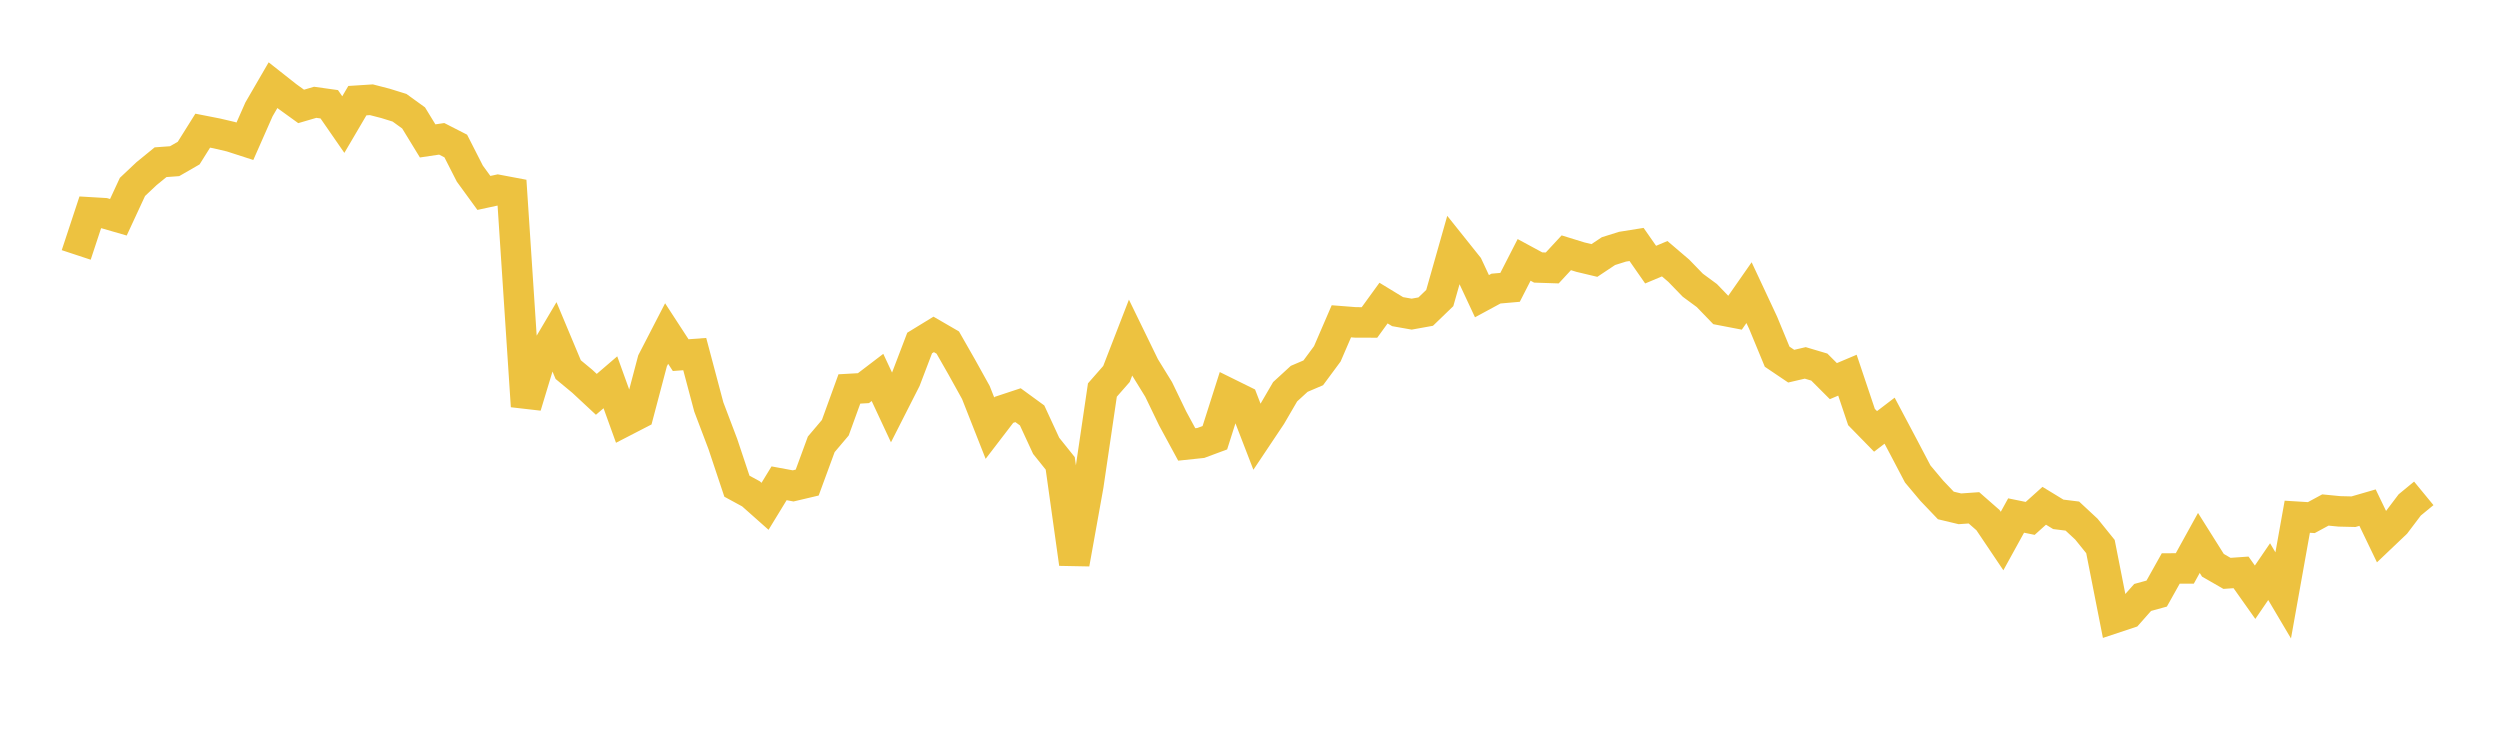 <svg width="164" height="48" xmlns="http://www.w3.org/2000/svg" xmlns:xlink="http://www.w3.org/1999/xlink"><path fill="none" stroke="rgb(237,194,64)" stroke-width="2" d="M5,16.724L5.922,13.931L6.844,13.985L7.766,14.252L8.689,12.262L9.611,11.393L10.533,10.641L11.455,10.574L12.377,10.043L13.299,8.571L14.222,8.752L15.144,8.968L16.066,9.266L16.988,7.177L17.91,5.588L18.832,6.315L19.754,6.981L20.677,6.711L21.599,6.84L22.521,8.172L23.443,6.603L24.365,6.544L25.287,6.782L26.21,7.069L27.132,7.736L28.054,9.244L28.976,9.107L29.898,9.578L30.82,11.388L31.743,12.656L32.665,12.457L33.587,12.631L34.509,26.65L35.431,23.605L36.353,22.045L37.275,24.247L38.198,25.011L39.12,25.869L40.042,25.078L40.964,27.635L41.886,27.159L42.808,23.669L43.731,21.881L44.653,23.297L45.575,23.228L46.497,26.696L47.419,29.128L48.341,31.894L49.263,32.395L50.186,33.214L51.108,31.704L52.03,31.875L52.952,31.657L53.874,29.148L54.796,28.059L55.719,25.515L56.641,25.463L57.563,24.76L58.485,26.733L59.407,24.918L60.329,22.501L61.251,21.937L62.174,22.472L63.096,24.087L64.018,25.749L64.94,28.088L65.862,26.885L66.784,26.58L67.707,27.253L68.629,29.247L69.551,30.397L70.473,36.982L71.395,31.848L72.317,25.586L73.24,24.534L74.162,22.155L75.084,24.048L76.006,25.545L76.928,27.454L77.85,29.155L78.772,29.058L79.695,28.715L80.617,25.818L81.539,26.273L82.461,28.66L83.383,27.281L84.305,25.698L85.228,24.852L86.15,24.458L87.072,23.211L87.994,21.077L88.916,21.149L89.838,21.153L90.76,19.882L91.683,20.444L92.605,20.607L93.527,20.441L94.449,19.551L95.371,16.301L96.293,17.455L97.216,19.43L98.138,18.931L99.06,18.85L99.982,17.049L100.904,17.548L101.826,17.578L102.749,16.582L103.671,16.867L104.593,17.087L105.515,16.473L106.437,16.184L107.359,16.037L108.281,17.36L109.204,16.972L110.126,17.759L111.048,18.71L111.97,19.389L112.892,20.344L113.814,20.521L114.737,19.198L115.659,21.168L116.581,23.399L117.503,24.021L118.425,23.806L119.347,24.08L120.269,25.002L121.192,24.612L122.114,27.357L123.036,28.3L123.958,27.597L124.88,29.336L125.802,31.092L126.725,32.192L127.647,33.158L128.569,33.378L129.491,33.313L130.413,34.121L131.335,35.492L132.257,33.818L133.18,34.007L134.102,33.179L135.024,33.741L135.946,33.855L136.868,34.712L137.79,35.854L138.713,40.54L139.635,40.234L140.557,39.193L141.479,38.939L142.401,37.292L143.323,37.29L144.246,35.617L145.168,37.083L146.09,37.613L147.012,37.548L147.934,38.85L148.856,37.5L149.778,39.057L150.701,33.898L151.623,33.955L152.545,33.456L153.467,33.546L154.389,33.568L155.311,33.301L156.234,35.219L157.156,34.342L158.078,33.123L159,32.364"></path></svg>